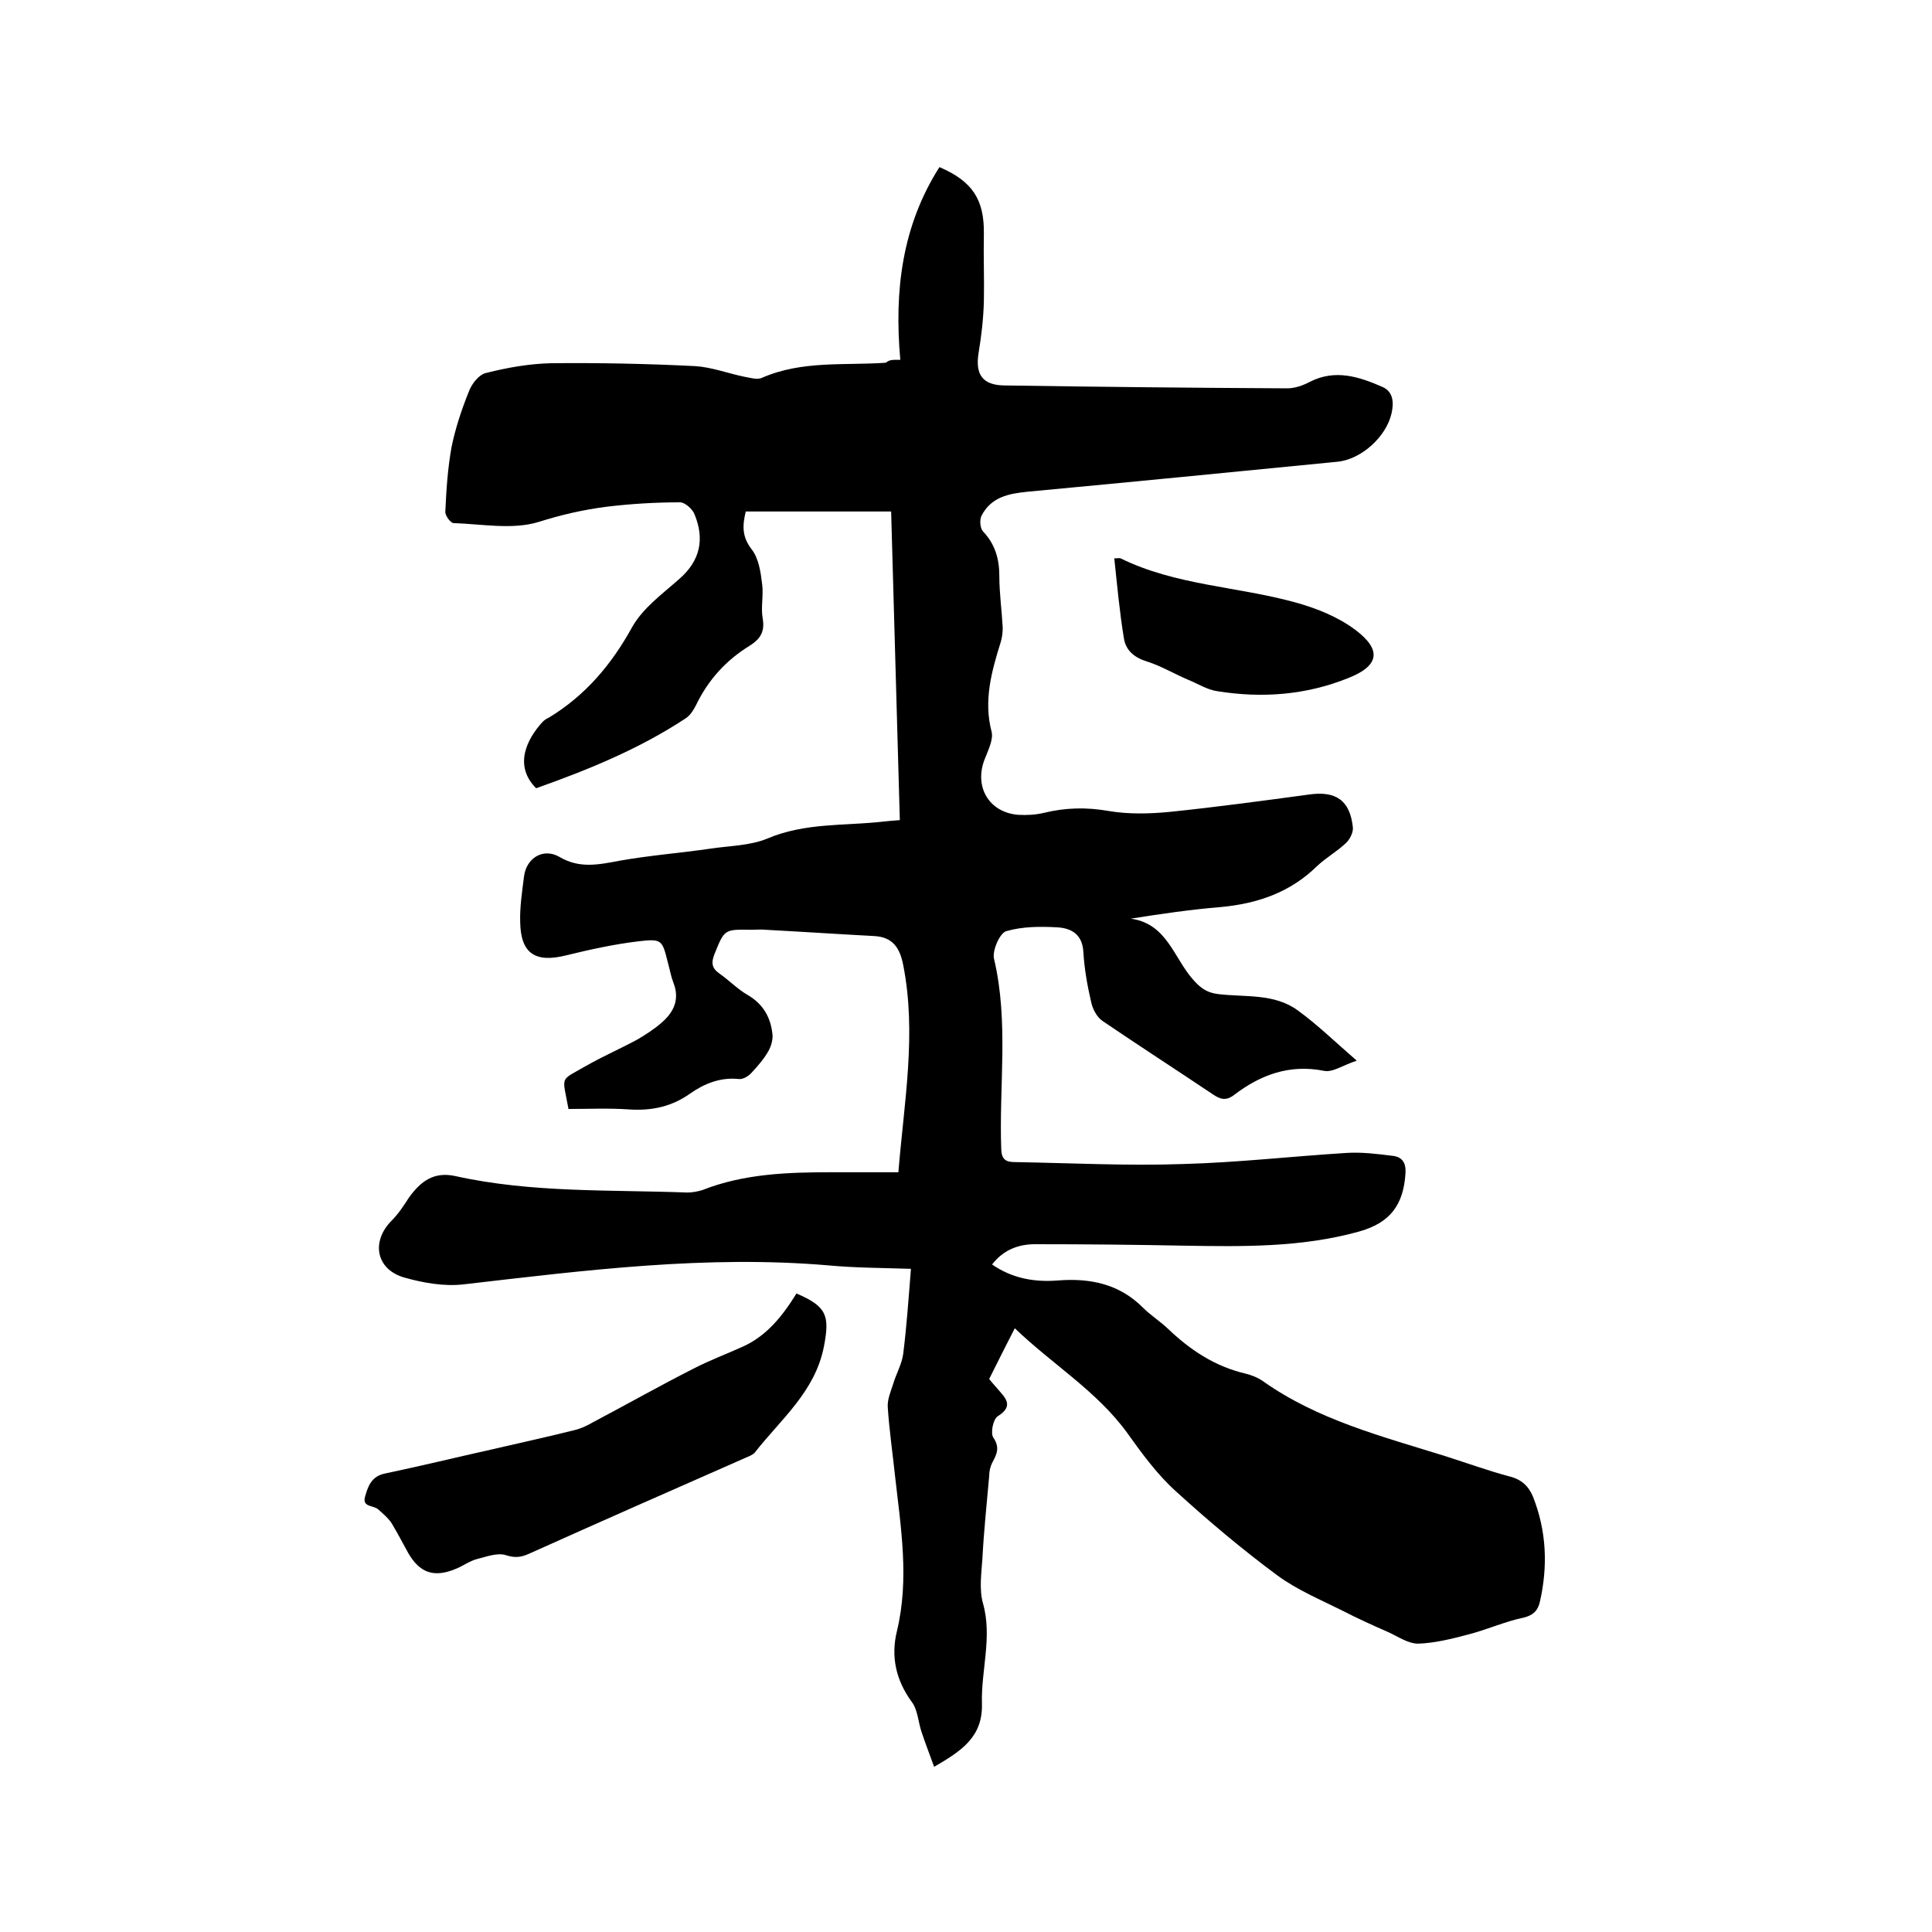 <svg enable-background="new 0 0 400 400" viewBox="0 0 400 400" xmlns="http://www.w3.org/2000/svg"><path d="m186.4 74.5c-1.3-14.4.4-27.8 8.1-39.9 6.8 2.9 9.3 6.7 9.2 13.8-.1 4.7.1 9.3 0 14-.1 3.6-.5 7.1-1.1 10.7-.7 4.4.8 6.6 5.2 6.7 19.6.3 39.2.5 58.7.6 1.6 0 3.3-.6 4.8-1.4 5.2-2.6 10.1-1 14.9 1.1 2.3 1 2.4 3.3 1.9 5.5-1.1 4.8-6.2 9.5-11.2 10-21.4 2.1-42.7 4.2-64.1 6.2-4 .4-7.6 1.1-9.6 5-.4.8-.3 2.5.3 3.2 2.5 2.6 3.4 5.7 3.4 9.2 0 3.6.5 7.1.7 10.7 0 1-.1 2-.4 3-1.9 6.1-3.6 12.1-1.9 18.6.4 1.6-.7 3.8-1.4 5.6-2.3 5.7.8 11.1 6.9 11.6 1.8.1 3.6 0 5.3-.4 4.5-1.1 8.8-1.2 13.4-.4 4.1.7 8.4.6 12.6.2 9.7-1 19.3-2.3 28.9-3.6 5.6-.8 8.5 1.2 9.1 6.8.1 1-.6 2.5-1.5 3.3-1.8 1.7-4.1 3-5.9 4.7-5.6 5.5-12.4 7.8-20 8.5-6.1.5-12.3 1.4-18.6 2.4 7.5 1 8.9 8.1 12.9 12.6 1.5 1.7 2.8 2.7 5.1 3 5.6.7 11.7-.2 16.6 3.4 4 2.9 7.6 6.4 12.2 10.4-2.8.9-5 2.5-6.8 2.1-7.1-1.4-13.1.8-18.6 5-1.7 1.3-2.9.9-4.5-.2-7.6-5.1-15.2-10-22.7-15.1-1.2-.8-2.1-2.5-2.4-4-.8-3.4-1.4-6.9-1.6-10.3-.2-3.6-2.4-4.9-5.3-5.1-3.6-.2-7.3-.2-10.7.8-1.3.4-2.9 4-2.5 5.7 3.1 13.1 1 26.4 1.5 39.5.1 2.3 1.2 2.6 3 2.6 11.5.2 23.1.8 34.6.4 11.3-.3 22.6-1.6 33.9-2.3 3.1-.2 6.3.2 9.5.6 1.9.2 2.8 1.3 2.7 3.5-.4 6.7-3.2 10.4-9.7 12.2-11.9 3.3-24.1 3.1-36.2 2.9-10.3-.2-20.5-.3-30.8-.3-3.5 0-6.6 1.2-8.9 4.2 4.2 2.9 8.8 3.7 13.7 3.3 6.6-.5 12.6.7 17.5 5.6 1.6 1.6 3.5 2.8 5.1 4.3 4.7 4.5 9.8 7.9 16.2 9.4 1.2.3 2.5.8 3.5 1.5 11.4 8.1 24.8 11.5 37.9 15.6 4.4 1.4 8.8 3 13.3 4.2 2.4.6 3.9 2 4.8 4.2 2.8 7.1 3.1 14.4 1.4 21.8-.4 1.7-1.3 2.7-3.3 3.2-3.9.8-7.6 2.5-11.5 3.5-3.4.9-7 1.8-10.4 1.9-2.1 0-4.2-1.5-6.2-2.4-3.2-1.4-6.3-2.8-9.4-4.4-4.6-2.3-9.4-4.3-13.5-7.3-7.3-5.4-14.3-11.3-21-17.4-3.9-3.5-7.1-7.9-10.1-12.1-6.3-8.7-15.5-14.2-23.3-21.7-1.9 3.7-3.6 7.1-5.3 10.5.6.8 1.2 1.4 1.7 2 1.5 1.8 3.6 3.5.1 5.7-1 .6-1.6 3.6-.9 4.5 1.4 2.1.6 3.5-.3 5.2-.4.8-.6 1.8-.6 2.7-.5 5.7-1.1 11.3-1.4 17-.2 3.1-.7 6.4.1 9.3 2 7-.4 13.9-.2 20.8s-4.2 9.8-9.9 13.1c-.9-2.5-1.8-4.8-2.6-7.2-.7-2.1-.8-4.6-2-6.2-3.3-4.5-4.4-9.4-3.1-14.7 2.6-10.8.8-21.5-.4-32.2-.5-4.7-1.2-9.5-1.5-14.2-.1-1.5.6-3.2 1.1-4.7.6-2.1 1.8-4.1 2.1-6.3.7-5.6 1.1-11.3 1.6-17.6-6-.2-11.5-.2-16.9-.7-25.4-2.2-50.5 1-75.6 3.9-4.1.5-8.5-.3-12.4-1.4-5.9-1.7-6.9-7.5-2.6-11.8 1.4-1.4 2.5-3.1 3.6-4.8 2.4-3.3 5.1-5.4 9.6-4.4 15.8 3.5 32 2.8 48 3.4 1 0 2.1-.2 3.1-.5 8.6-3.4 17.7-3.7 26.8-3.7h13.8c1.2-14.7 3.8-28.7 1-42.9-.7-3.6-2.2-5.8-6-6-7.5-.4-15-.9-22.5-1.3-.9-.1-1.9 0-2.9 0-5.7-.1-5.6-.1-7.7 5.1-.7 1.8-.5 2.9 1.1 4 2 1.4 3.7 3.2 5.8 4.4 3.1 1.8 4.7 4.5 5.1 7.9.2 1.2-.2 2.6-.8 3.7-.9 1.6-2.2 3.1-3.5 4.5-.6.7-1.8 1.4-2.6 1.3-3.8-.4-7.1.9-10.1 3-3.8 2.7-7.9 3.6-12.6 3.3-4.2-.3-8.4-.1-12.6-.1-1.3-7.1-1.9-5.7 3.6-8.9 3.5-2 7.2-3.6 10.7-5.5 1.7-1 3.4-2.1 4.9-3.4 2.6-2.2 3.9-4.9 2.5-8.4-.5-1.3-.7-2.6-1.1-4-1.2-4.8-1.2-5.1-6.2-4.5s-10 1.7-14.9 2.9c-6.4 1.6-9.4-.4-9.5-6.9-.1-3.1.4-6.3.8-9.5.5-3.8 4-5.9 7.3-4 4.2 2.5 8.2 1.6 12.5.8 6.2-1.1 12.6-1.6 18.8-2.5 4-.6 8.2-.6 11.8-2.1 7.8-3.3 16-2.6 24-3.5.9-.1 1.9-.2 3.4-.3-.6-21.4-1.2-42.6-1.8-63.9-10.3 0-20.2 0-30.1 0-.7 2.9-.8 5.2 1.2 7.8 1.5 1.9 1.9 4.8 2.2 7.3.3 2.3-.3 4.7.1 7 .5 2.8-.5 4.3-2.7 5.7-4.9 3-8.6 7.1-11.1 12.3-.5 1-1.2 2.1-2.1 2.7-9.7 6.4-20.3 10.7-31 14.5-4.7-4.7-1.9-10.2 1.3-13.7.4-.4.8-.7 1.3-.9 7.6-4.6 13-11 17.3-18.8 2.2-3.9 6.2-6.8 9.7-9.9 4.4-3.8 5.3-8.3 3.2-13.4-.4-1.1-2-2.5-3-2.5-5 0-10.1.3-15.1.9-4.8.6-9.6 1.7-14.3 3.2-5.4 1.6-11.6.4-17.5.2-.6 0-1.8-1.6-1.7-2.4.2-4.5.5-9 1.3-13.4.8-3.9 2.1-7.8 3.6-11.5.6-1.6 2.1-3.5 3.6-3.8 4.4-1.1 8.9-1.9 13.4-2 9.9-.1 19.9.1 29.8.6 3.4.2 6.8 1.5 10.2 2.2 1.2.2 2.7.7 3.7.2 8.3-3.6 17-2.5 25.6-3.1.8-.7 1.6-.6 3-.6z"/><path d="m164.9 267.8c6.3 2.7 6.9 4.6 5.7 10.9-1.8 9.4-8.9 15.1-14.3 22-.4.5-1.2.8-1.9 1.1-15 6.6-30 13.2-44.9 19.9-1.6.7-2.8.9-4.7.3-1.8-.6-4.1.3-6.1.8-1.5.4-2.8 1.4-4.3 2-4.5 1.9-7.5.9-9.9-3.3-1.1-2-2.2-4.1-3.4-6.1-.7-1.1-1.8-2-2.8-2.9s-3.4-.4-2.7-2.7c.6-2.1 1.3-4.1 4-4.7 7.6-1.6 15-3.4 22.6-5.1 5.6-1.3 11.1-2.5 16.7-3.9 1.3-.3 2.6-.9 3.8-1.6 7-3.7 13.9-7.6 21-11.2 3.3-1.7 6.8-3 10.1-4.5 4.9-2.2 8.2-6.3 11.1-11z"/><path d="m230.7 115.6c.8 0 1.1-.1 1.3 0 11.4 5.6 24.1 5.8 36.1 9.1 4.4 1.2 8.9 3 12.5 5.7 5.6 4.2 4.9 7.5-1.5 10-8.7 3.5-17.8 4.2-27.1 2.7-2.1-.3-4.1-1.6-6.1-2.4-2.8-1.2-5.5-2.8-8.3-3.7-2.7-.8-4.5-2.3-4.9-4.8-.9-5.4-1.4-11-2-16.6z"/></svg>